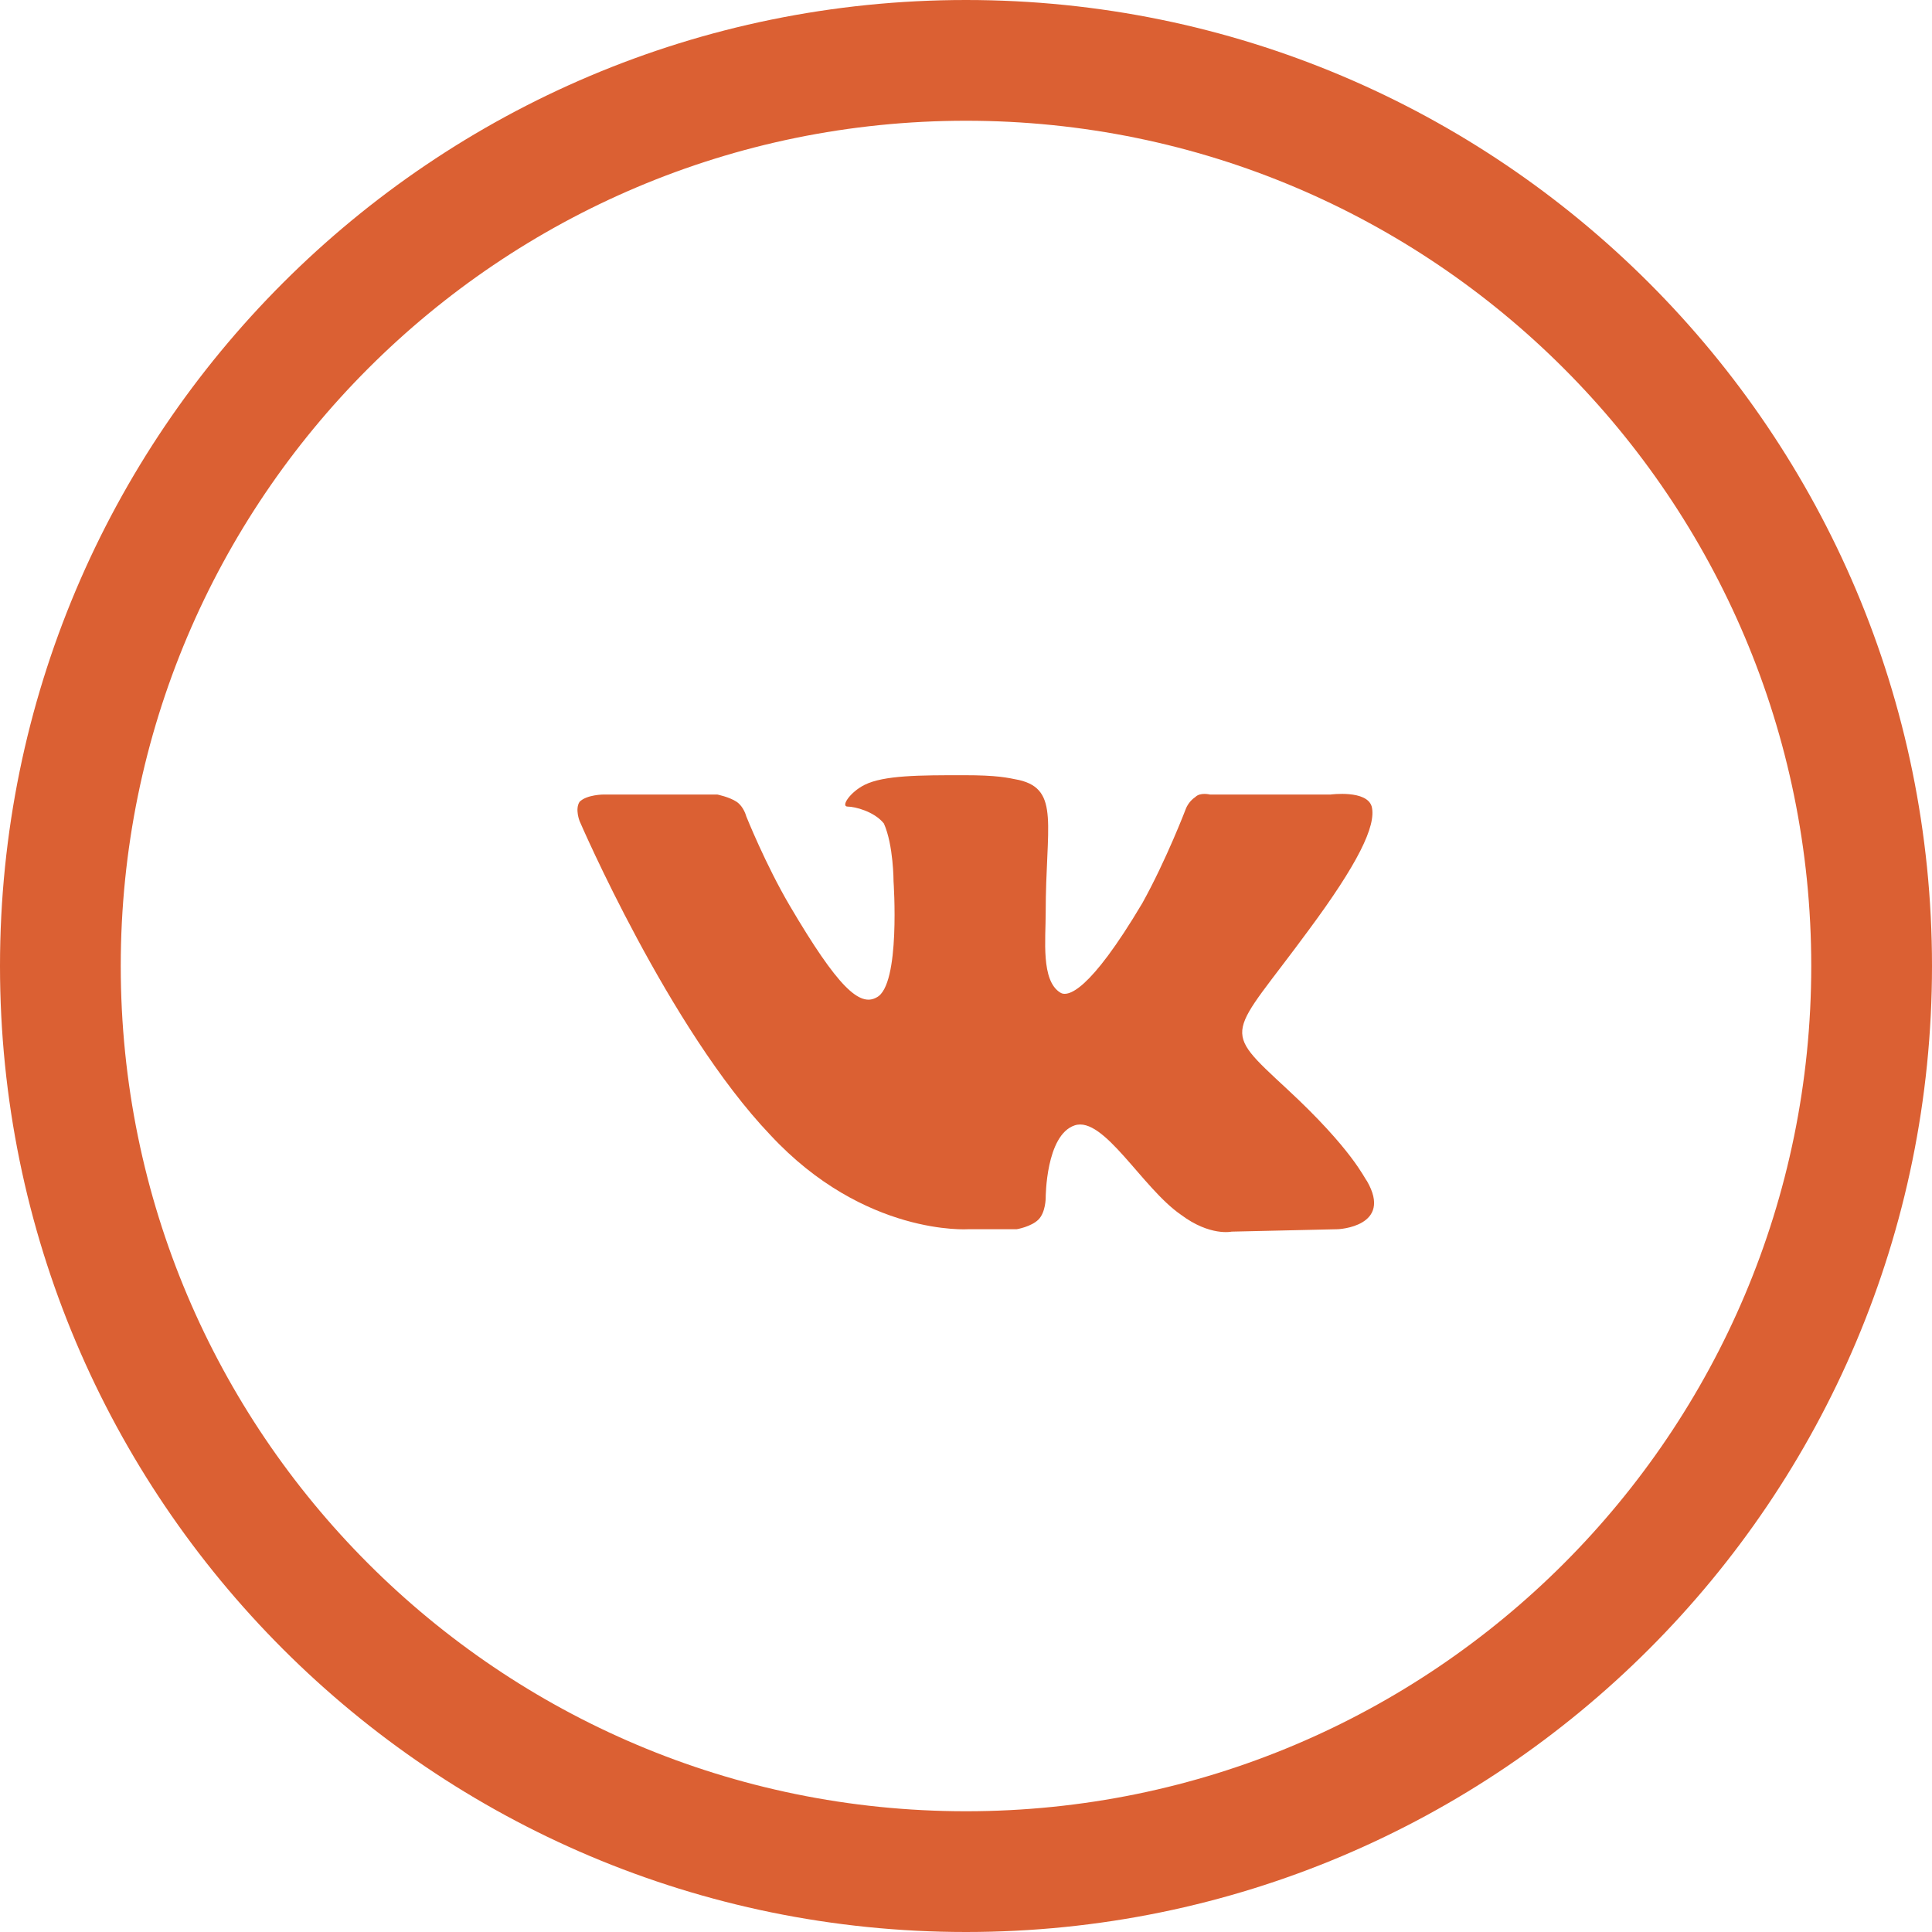 <?xml version="1.0" encoding="UTF-8"?> <svg xmlns="http://www.w3.org/2000/svg" width="128" height="128" viewBox="0 0 128 128" fill="none"> <path fill-rule="evenodd" clip-rule="evenodd" d="M8 64C8 94.928 33.072 120 64 120C94.928 120 120 94.928 120 64C120 33.072 94.928 8 64 8C33.072 8 8 33.072 8 64ZM64 0C28.654 0 0 28.654 0 64C0 99.346 28.654 128 64 128C99.346 128 128 99.346 128 64C128 28.654 99.346 0 64 0Z" fill="#DB6033"></path> <path fill-rule="evenodd" clip-rule="evenodd" d="M64.16 81.439H67.36C67.36 81.439 68.32 81.279 68.8 80.799C69.28 80.319 69.28 79.359 69.28 79.359C69.28 79.359 69.28 75.199 71.2 74.559C73.12 73.919 75.68 78.719 78.24 80.479C80.16 81.919 81.6 81.599 81.6 81.599L88.64 81.439C88.64 81.439 92.32 81.279 90.56 78.239C90.4 78.079 89.6 76.159 85.28 72.159C80.8 67.999 81.44 68.799 86.72 61.599C89.92 57.279 91.2 54.719 90.88 53.439C90.56 52.319 88.16 52.639 88.16 52.639H80.16C80.16 52.639 79.52 52.479 79.2 52.799C78.72 53.119 78.56 53.599 78.56 53.599C78.56 53.599 77.28 56.959 75.68 59.839C72.16 65.759 70.72 66.079 70.24 65.759C68.96 64.959 69.28 62.239 69.28 60.479C69.28 54.719 70.24 52.319 67.52 51.679C66.72 51.519 66.08 51.359 63.84 51.359C60.96 51.359 58.56 51.359 57.28 51.999C56.32 52.479 55.68 53.439 56.16 53.439C56.64 53.439 57.92 53.759 58.56 54.559C59.2 55.999 59.2 58.399 59.2 58.399C59.2 58.399 59.68 65.279 58.08 66.079C56.96 66.719 55.52 65.439 52.32 59.999C50.72 57.279 49.44 54.079 49.44 54.079C49.44 54.079 49.28 53.439 48.8 53.119C48.32 52.799 47.52 52.639 47.52 52.639H40C40 52.639 38.88 52.639 38.4 53.119C38.08 53.599 38.4 54.399 38.4 54.399C38.4 54.399 44.32 68.159 51.04 75.199C57.28 81.919 64.16 81.439 64.16 81.439Z" fill="#DB6033"></path> </svg> 